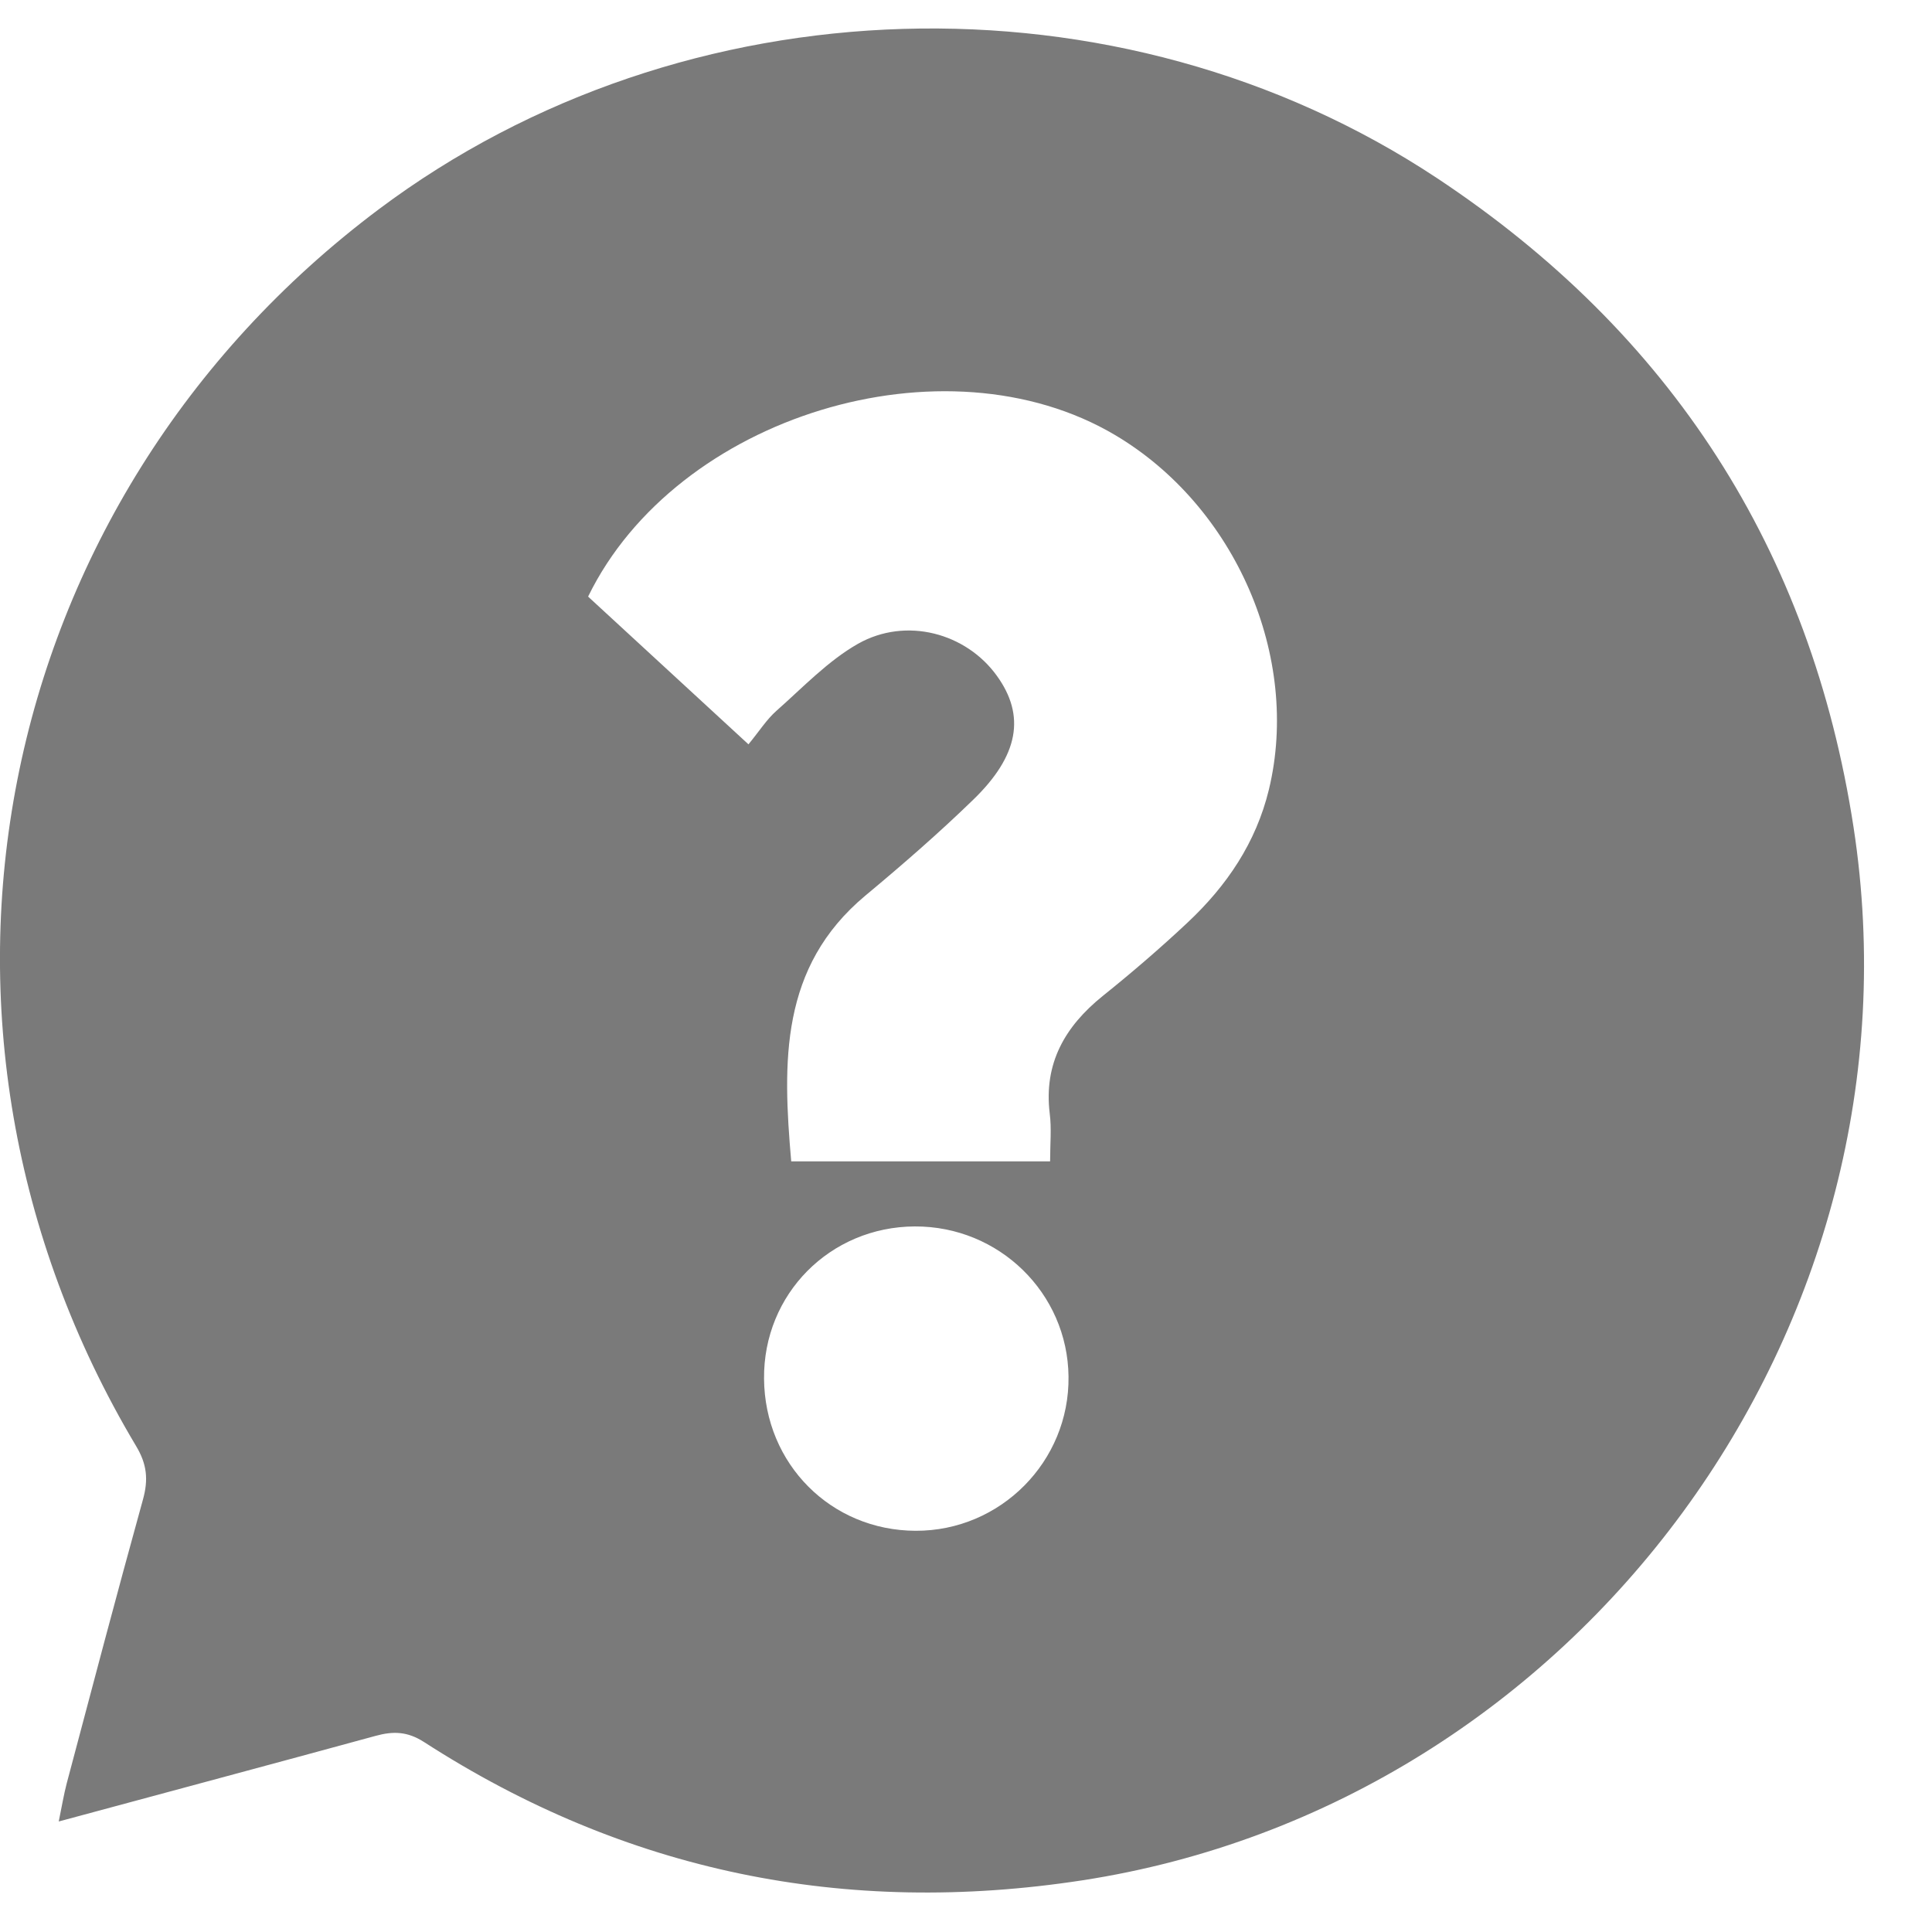 <svg width="15" height="15" viewBox="0 0 15 15" fill="none" xmlns="http://www.w3.org/2000/svg">
<path d="M14.391 6.423C14.06 4.271 12.973 2.586 11.157 1.383C8.687 -0.253 5.311 -0.151 2.942 1.624C-0.085 3.893 -0.888 7.969 1.056 11.226C1.141 11.367 1.153 11.487 1.11 11.642C0.907 12.375 0.713 13.111 0.518 13.846C0.496 13.93 0.482 14.015 0.456 14.142C1.306 13.912 2.112 13.697 2.917 13.477C3.052 13.44 3.163 13.442 3.292 13.525C4.857 14.535 6.563 14.881 8.402 14.599C12.257 14.006 14.985 10.297 14.391 6.423ZM7.109 11.885C6.452 11.883 5.937 11.366 5.932 10.704C5.926 10.047 6.445 9.525 7.102 9.522C7.756 9.519 8.289 10.039 8.296 10.688C8.304 11.347 7.768 11.887 7.109 11.885ZM9.852 6.129C9.752 6.543 9.524 6.878 9.22 7.163C9.008 7.362 8.787 7.552 8.56 7.734C8.267 7.971 8.103 8.257 8.15 8.645C8.165 8.761 8.153 8.881 8.153 9.017C7.462 9.017 6.808 9.017 6.143 9.017C6.076 8.246 6.055 7.508 6.718 6.954C7.004 6.716 7.286 6.471 7.553 6.212C7.912 5.866 7.963 5.555 7.739 5.246C7.501 4.916 7.037 4.787 6.662 4.998C6.428 5.131 6.234 5.337 6.029 5.518C5.952 5.586 5.895 5.677 5.811 5.779C5.39 5.391 4.977 5.01 4.566 4.632C5.251 3.227 7.335 2.594 8.658 3.378C9.594 3.933 10.099 5.103 9.852 6.129Z" fill="#7A7A7A"/>
</svg>
